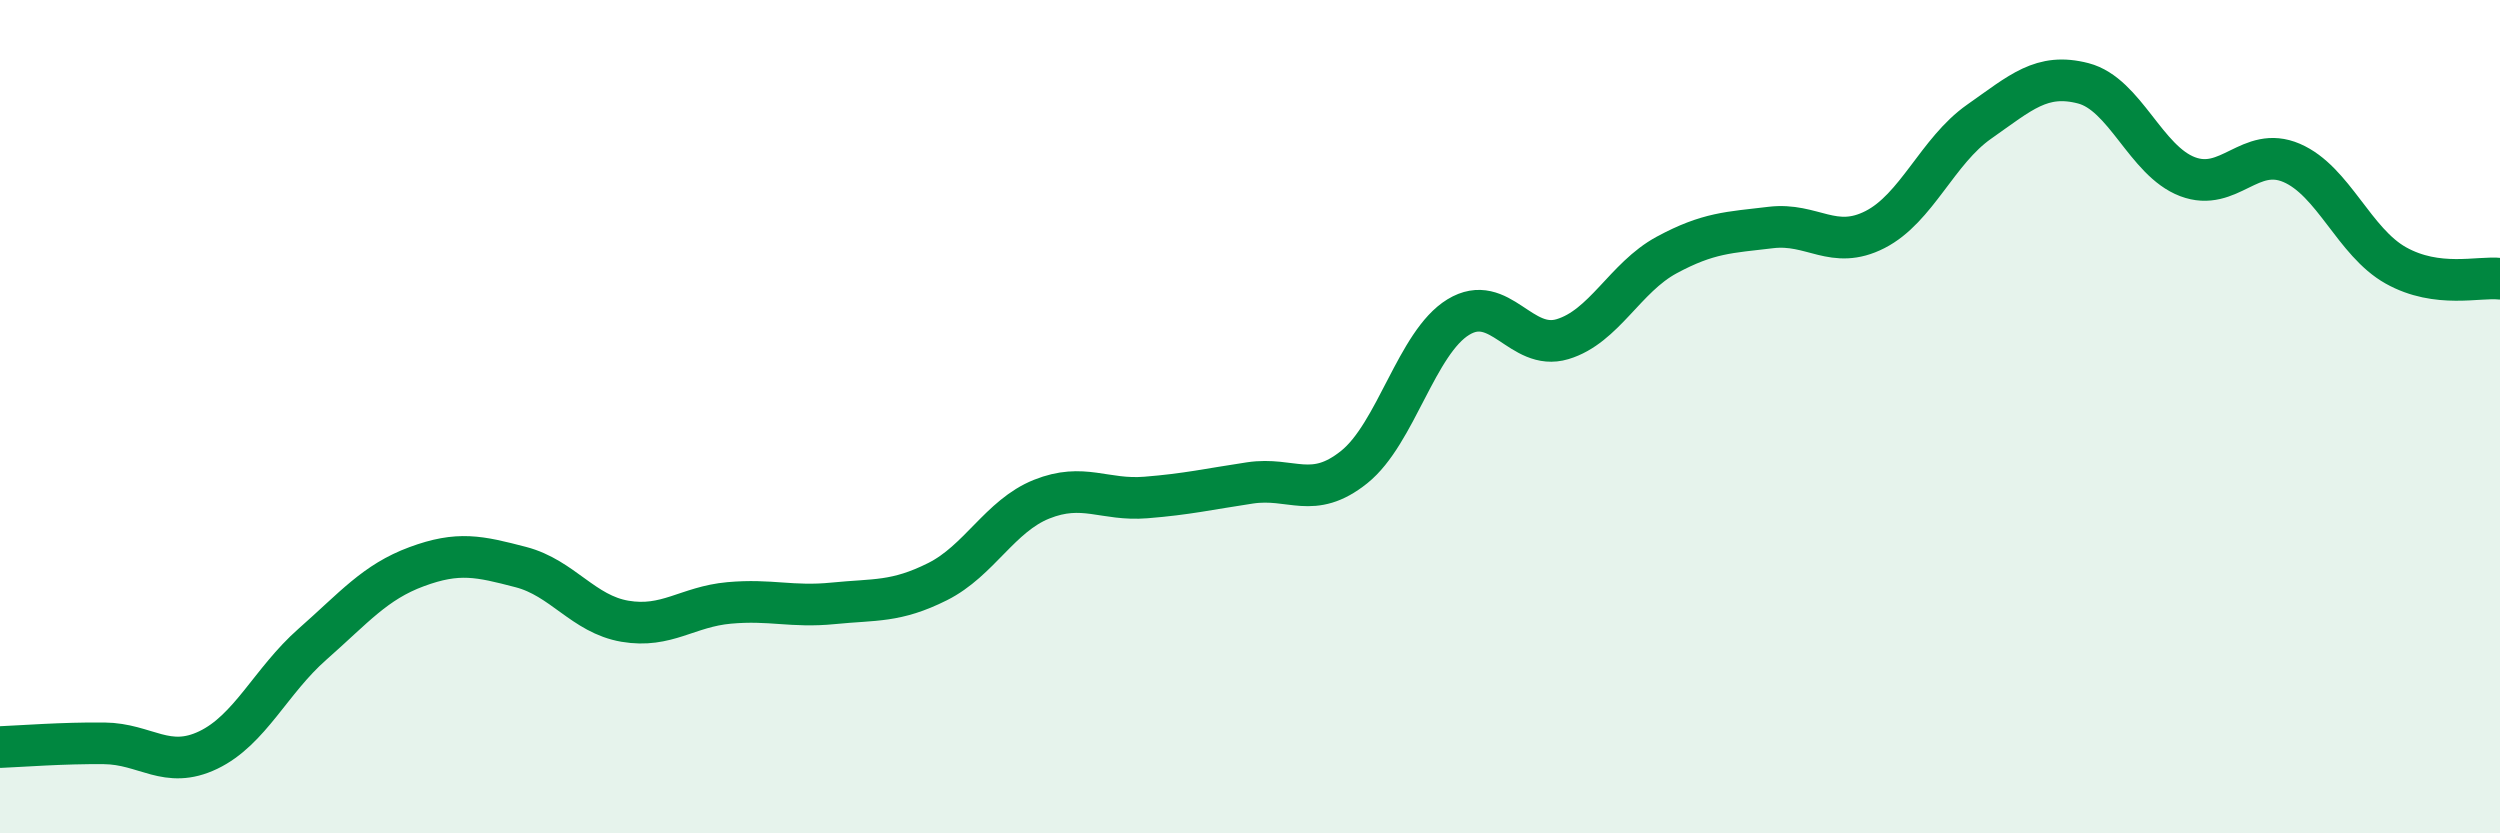 
    <svg width="60" height="20" viewBox="0 0 60 20" xmlns="http://www.w3.org/2000/svg">
      <path
        d="M 0,17.93 C 0.5,17.91 1.5,17.83 2.5,17.84 C 3.5,17.85 4,18.48 5,18 C 6,17.52 6.5,16.34 7.5,15.46 C 8.5,14.58 9,13.97 10,13.6 C 11,13.23 11.5,13.35 12.5,13.61 C 13.5,13.87 14,14.74 15,14.91 C 16,15.08 16.5,14.56 17.5,14.47 C 18.5,14.38 19,14.58 20,14.48 C 21,14.38 21.5,14.46 22.5,13.96 C 23.5,13.46 24,12.38 25,11.98 C 26,11.58 26.5,12.02 27.5,11.94 C 28.5,11.86 29,11.74 30,11.59 C 31,11.44 31.5,12.01 32.5,11.21 C 33.5,10.41 34,8.22 35,7.61 C 36,7 36.5,8.44 37.5,8.14 C 38.5,7.84 39,6.66 40,6.12 C 41,5.58 41.5,5.58 42.5,5.46 C 43.5,5.34 44,6.02 45,5.51 C 46,5 46.5,3.62 47.5,2.92 C 48.5,2.22 49,1.74 50,2 C 51,2.26 51.5,3.86 52.5,4.24 C 53.5,4.62 54,3.48 55,3.91 C 56,4.34 56.5,5.81 57.5,6.37 C 58.5,6.93 59.5,6.63 60,6.69L60 20L0 20Z"
        fill="#008740"
        opacity="0.1"
        stroke-linecap="round"
        stroke-linejoin="round"
      />
      <path
        d="M 0,17.93 C 0.5,17.91 1.5,17.83 2.5,17.84 C 3.5,17.85 4,18.48 5,18 C 6,17.52 6.5,16.34 7.5,15.46 C 8.5,14.58 9,13.97 10,13.6 C 11,13.23 11.5,13.35 12.5,13.61 C 13.5,13.87 14,14.74 15,14.91 C 16,15.08 16.5,14.56 17.5,14.47 C 18.5,14.38 19,14.58 20,14.48 C 21,14.38 21.5,14.46 22.5,13.96 C 23.5,13.46 24,12.38 25,11.98 C 26,11.58 26.5,12.02 27.5,11.94 C 28.5,11.86 29,11.74 30,11.59 C 31,11.44 31.5,12.01 32.5,11.21 C 33.5,10.41 34,8.22 35,7.61 C 36,7 36.5,8.44 37.5,8.14 C 38.5,7.84 39,6.66 40,6.12 C 41,5.58 41.5,5.58 42.5,5.46 C 43.5,5.34 44,6.02 45,5.51 C 46,5 46.5,3.62 47.5,2.92 C 48.5,2.22 49,1.74 50,2 C 51,2.26 51.5,3.86 52.5,4.24 C 53.5,4.62 54,3.48 55,3.91 C 56,4.34 56.5,5.81 57.5,6.37 C 58.5,6.93 59.5,6.63 60,6.69"
        stroke="#008740"
        stroke-width="1"
        fill="none"
        stroke-linecap="round"
        stroke-linejoin="round"
      />
    </svg>
  